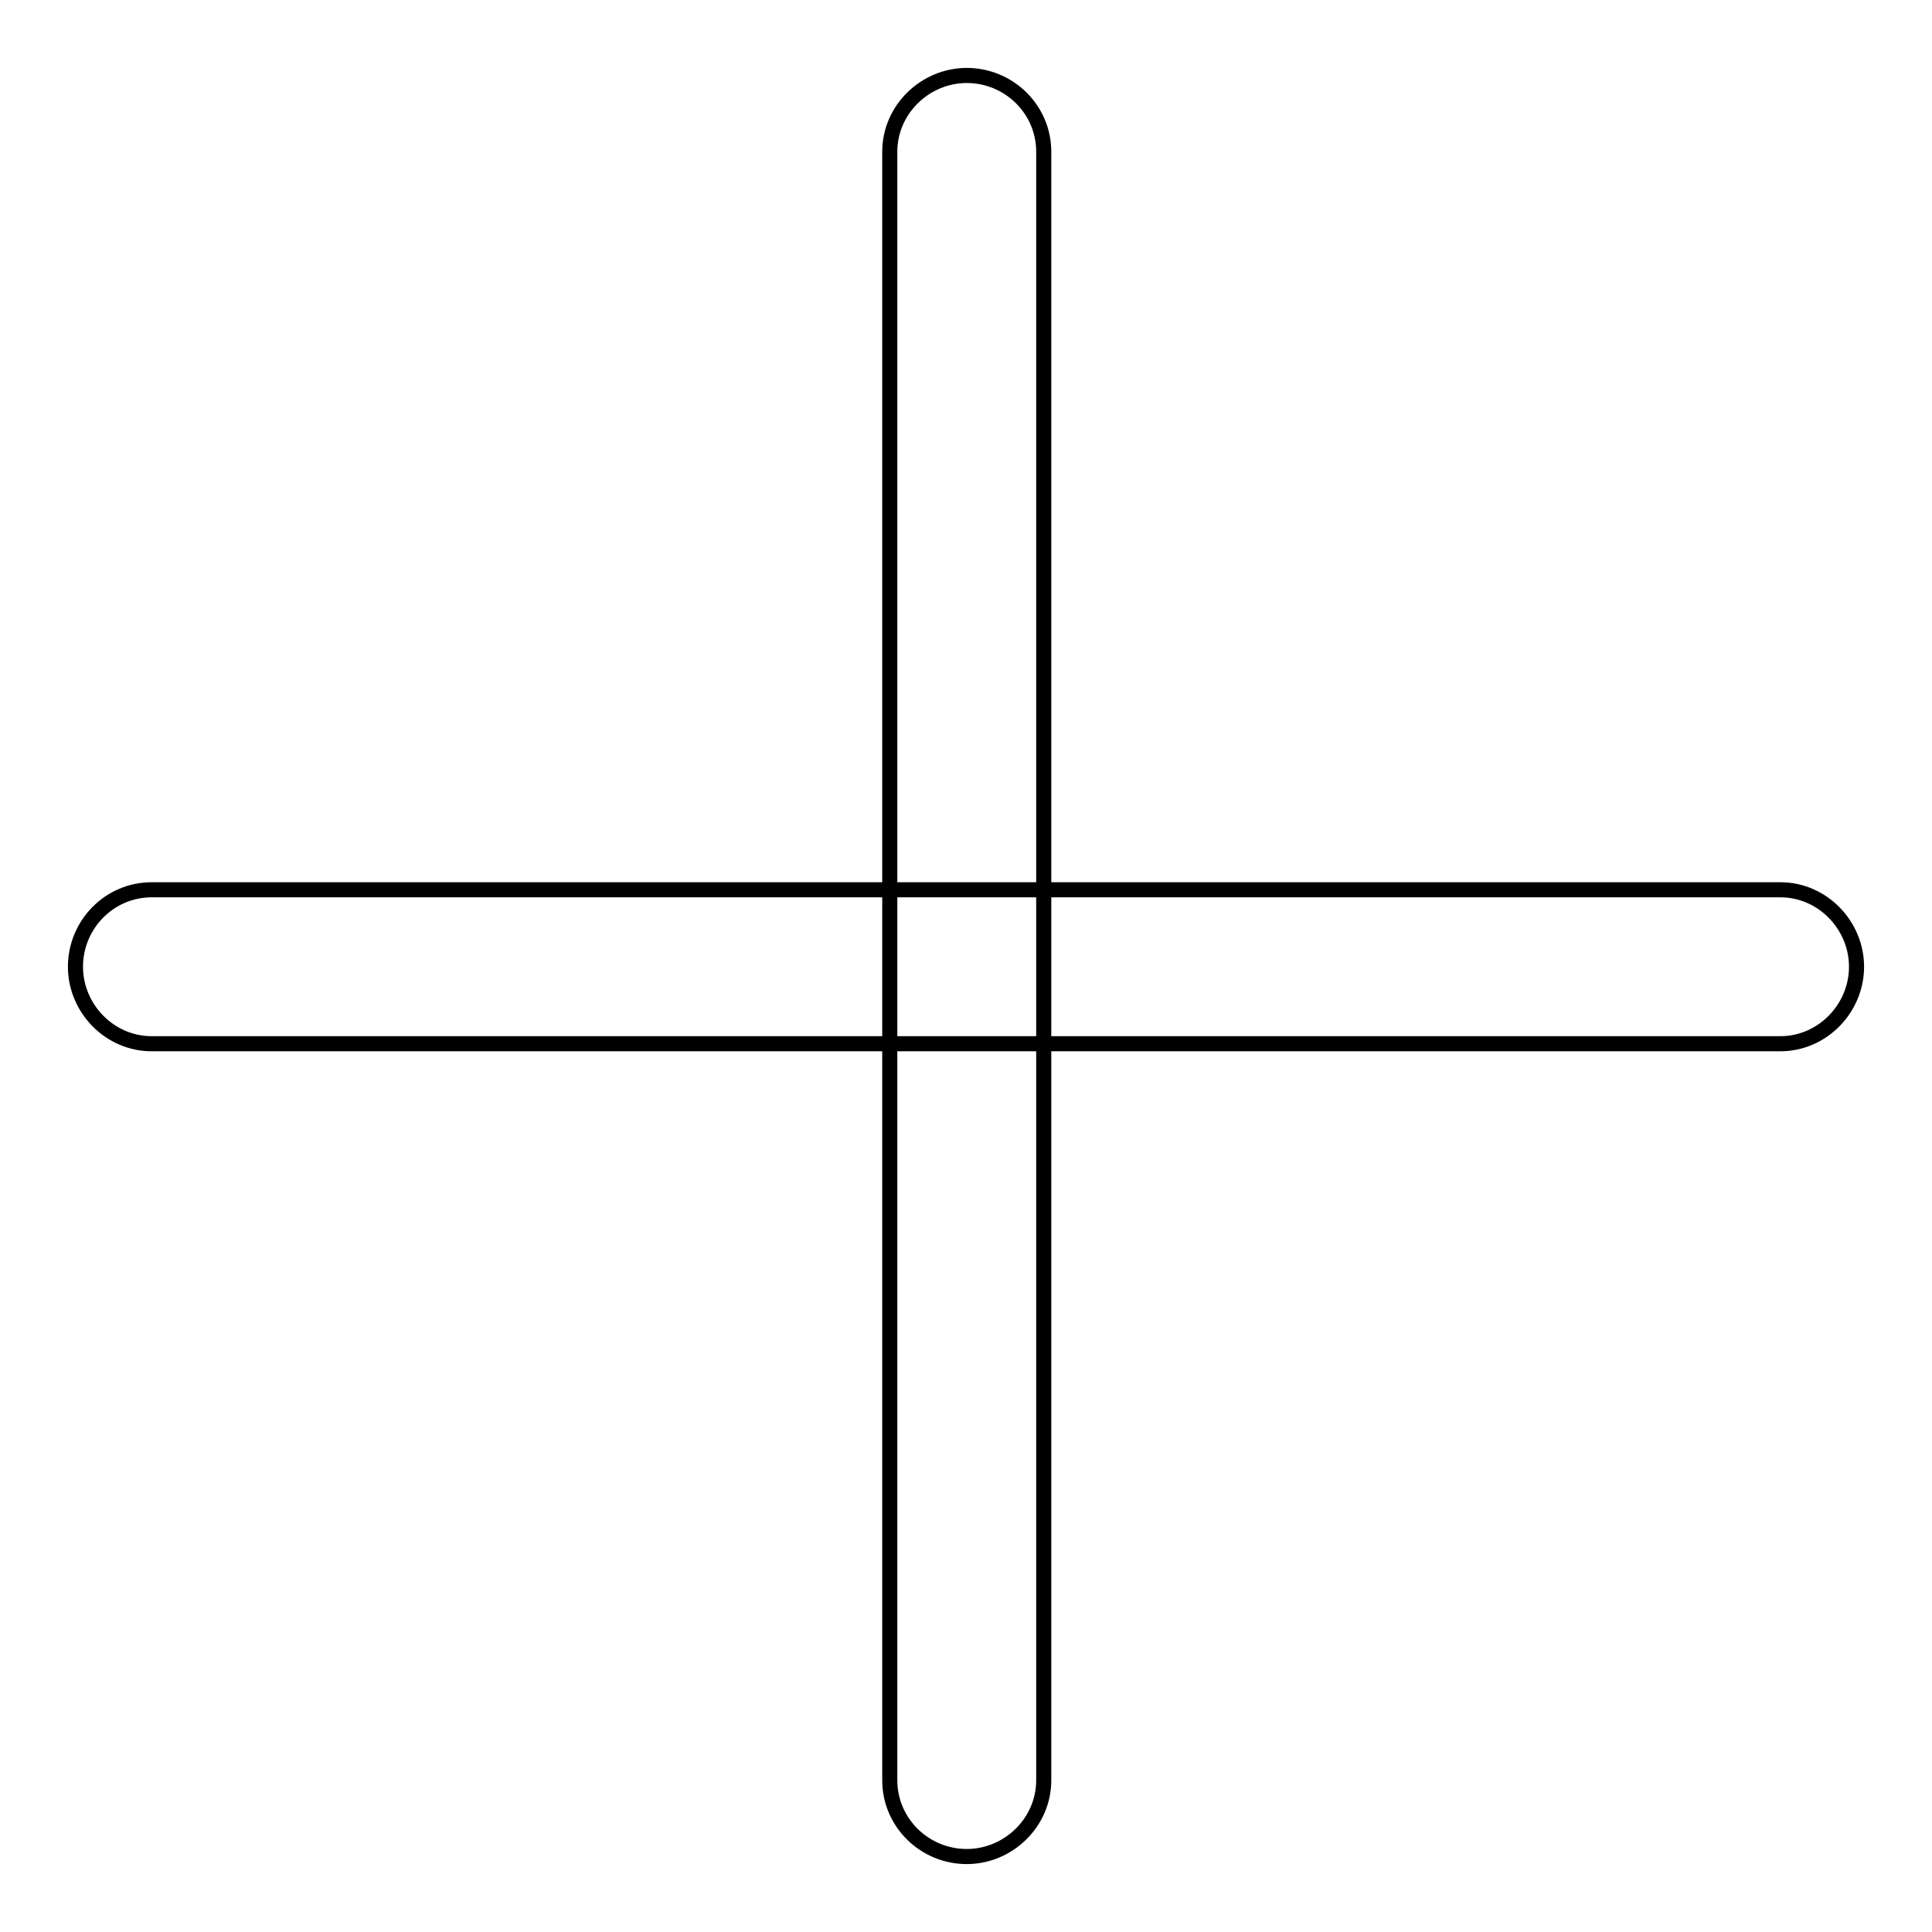 <?xml version="1.0" encoding="utf-8"?>
<!-- Svg Vector Icons : http://www.onlinewebfonts.com/icon -->
<!DOCTYPE svg PUBLIC "-//W3C//DTD SVG 1.1//EN" "http://www.w3.org/Graphics/SVG/1.1/DTD/svg11.dtd">
<svg version="1.1" xmlns="http://www.w3.org/2000/svg" xmlns:xlink="http://www.w3.org/1999/xlink" x="0px" y="0px" viewBox="0 0 256 256" enable-background="new 0 0 256 256" xml:space="preserve">
<g> <path stroke-width="2" fill-opacity="0" stroke="#000000"  d="M235.9,138.3H20.1c-5.6,0-10.1-4.7-10.1-10.2c0-5.6,4.5-10.2,10.1-10.2h215.8c5.6,0,10.1,4.7,10.1,10.2 C246,133.6,241.5,138.3,235.9,138.3z M128.1,246c-5.6,0-10.2-4.5-10.2-10.1V20.1c0-5.6,4.7-10.1,10.2-10.1 c5.6,0,10.2,4.5,10.2,10.1v215.8C138.3,241.5,133.6,246,128.1,246z"/></g>
</svg>